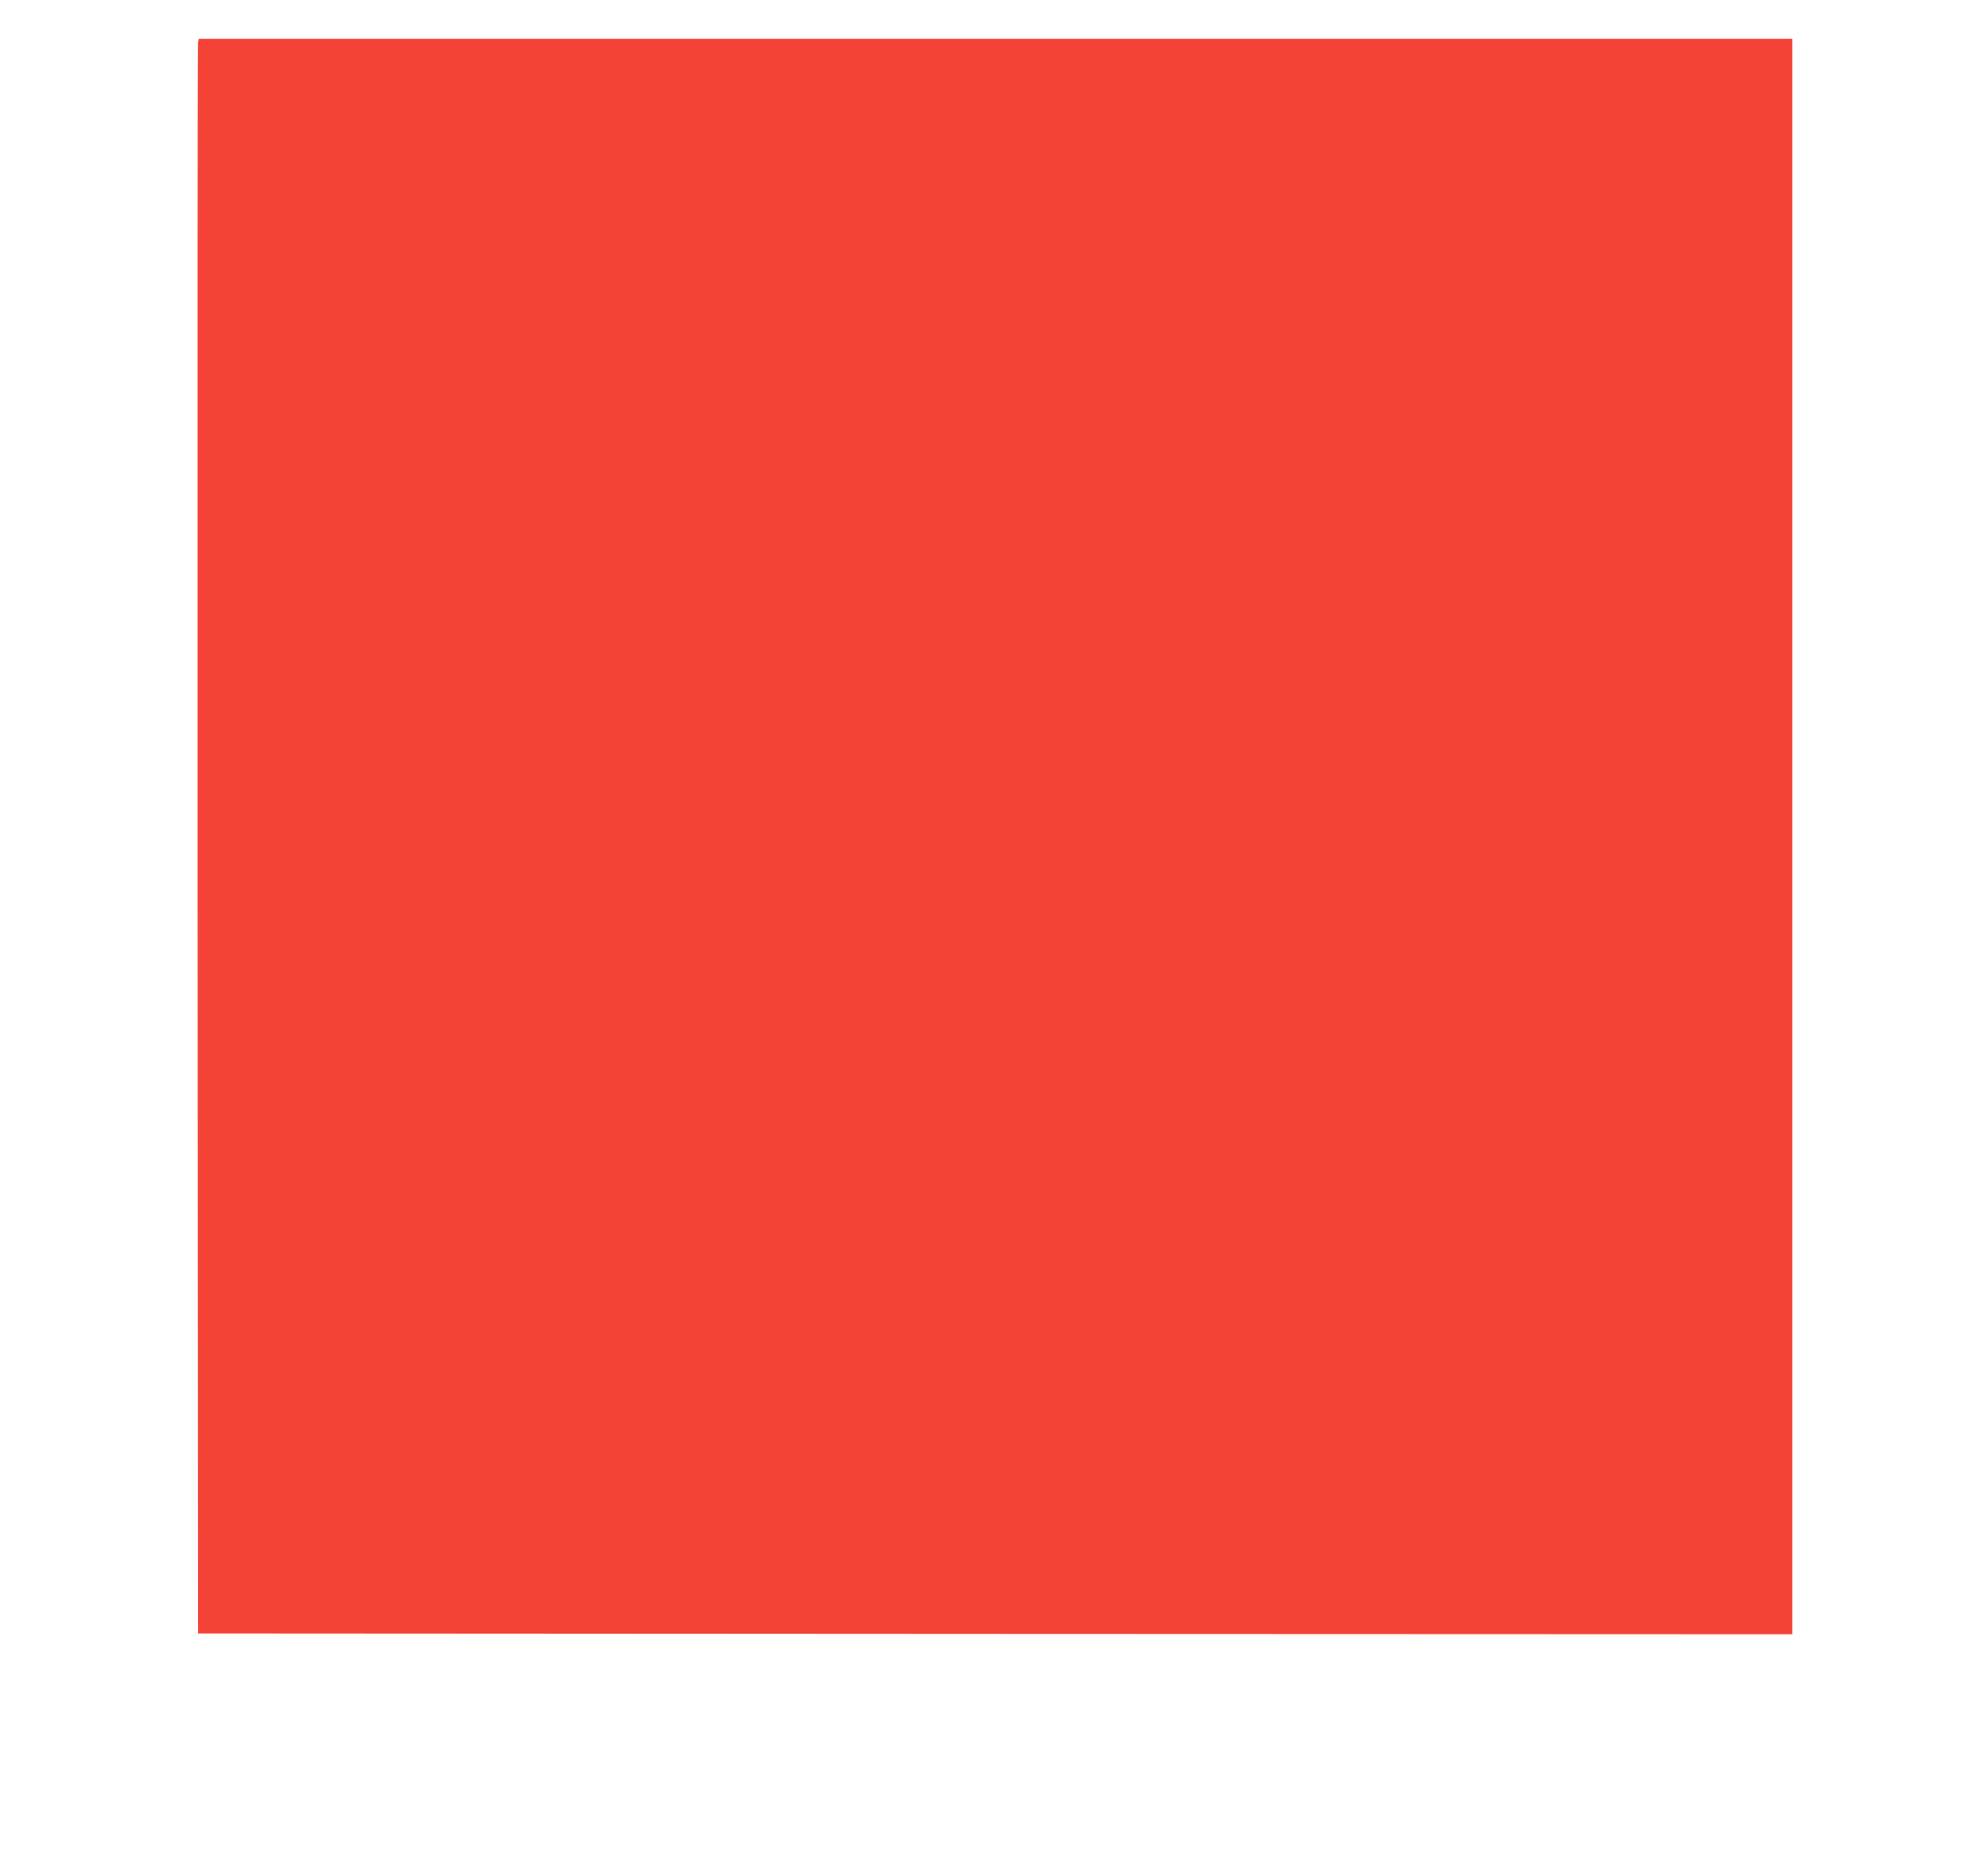 <?xml version="1.0" standalone="no"?>
<!DOCTYPE svg PUBLIC "-//W3C//DTD SVG 20010904//EN"
 "http://www.w3.org/TR/2001/REC-SVG-20010904/DTD/svg10.dtd">
<svg version="1.0" xmlns="http://www.w3.org/2000/svg"
 width="1280pt" height="1196pt" viewBox="0 0 1280 1196"
 preserveAspectRatio="xMidYMid meet">
<g transform="translate(0,1196) scale(0.1,-0.1)"
fill="#f44336" stroke="none">
<path d="M1275 11688 c-3 -13 -4 -2322 -3 -5133 l3 -5110 5133 -3 5132 -2 0
5135 0 5135 -5130 0 -5130 0 -5 -22z"/>
</g>
</svg>

